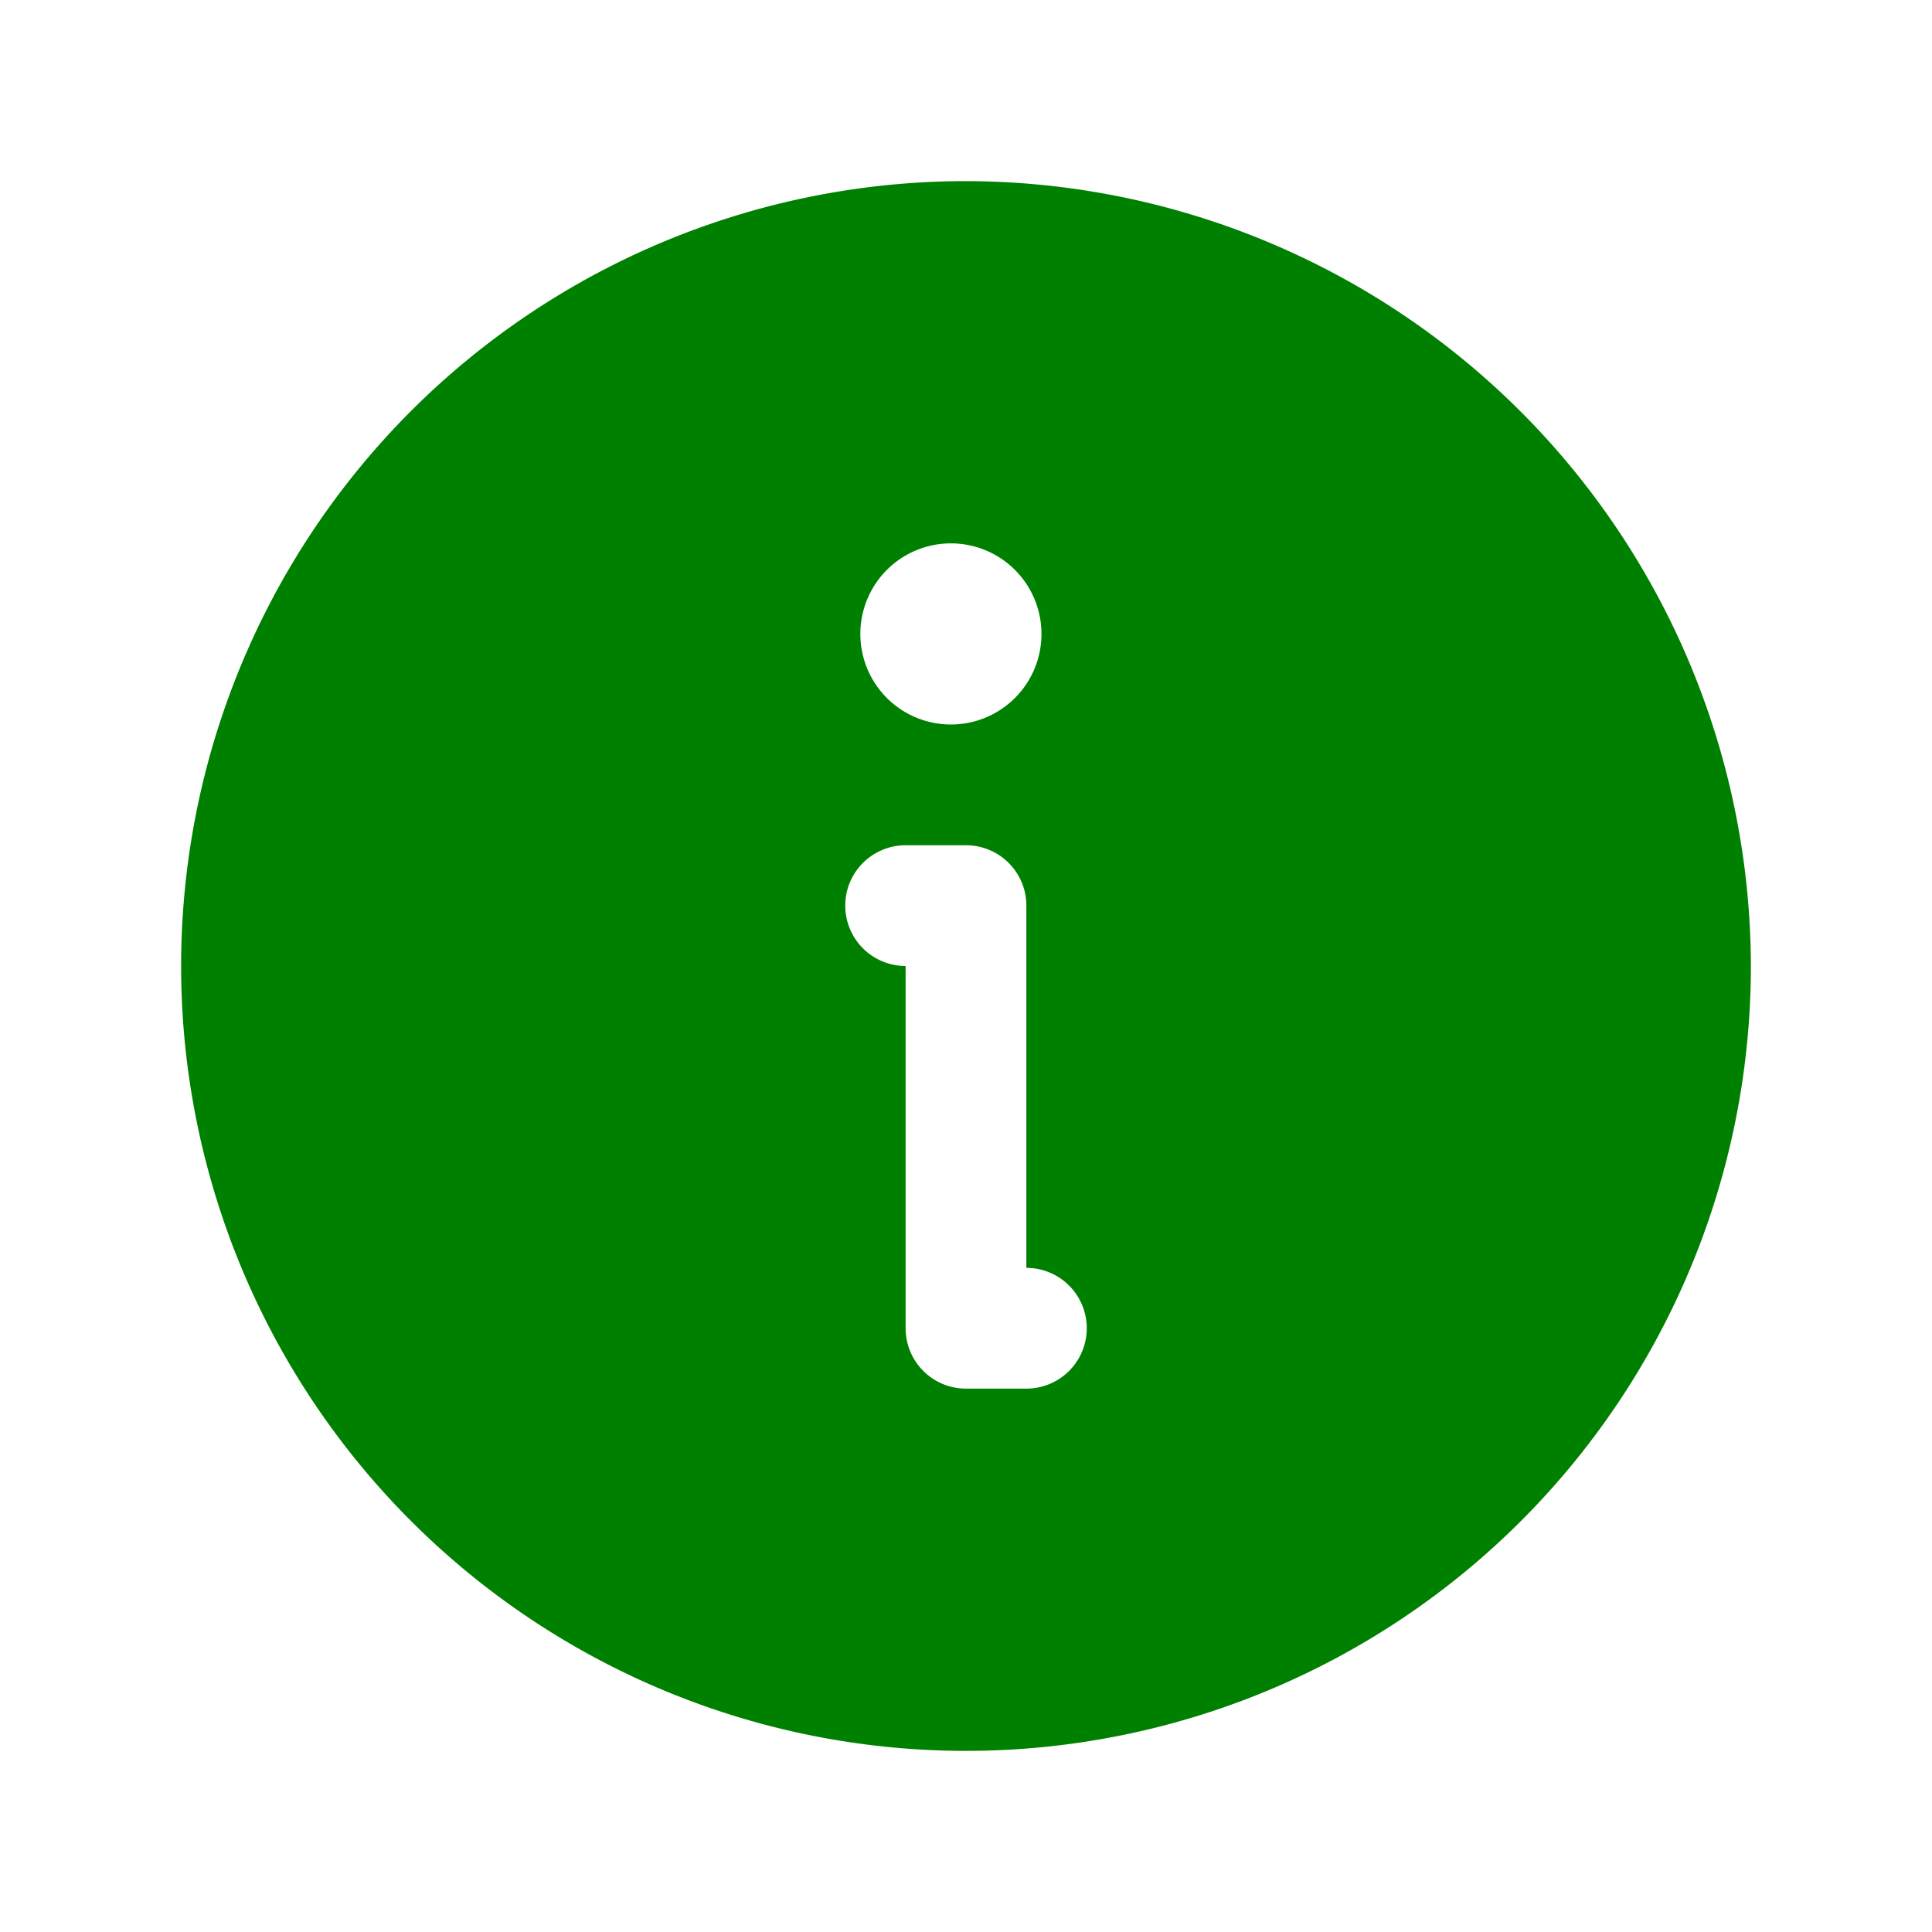 <svg viewBox="0 0 256 256" xmlns="http://www.w3.org/2000/svg"><rect fill="none" height="256" width="256"></rect><path d="M128,24A104,104,0,1,0,232,128,104.2,104.2,0,0,0,128,24Zm-2,48a12,12,0,1,1-12,12A12,12,0,0,1,126,72Zm10,112h-8a8,8,0,0,1-8-8V128a8,8,0,0,1,0-16h8a8,8,0,0,1,8,8v48a8,8,0,0,1,0,16Z" fill="#008000" opacity="1" original-fill="#000000"></path></svg>